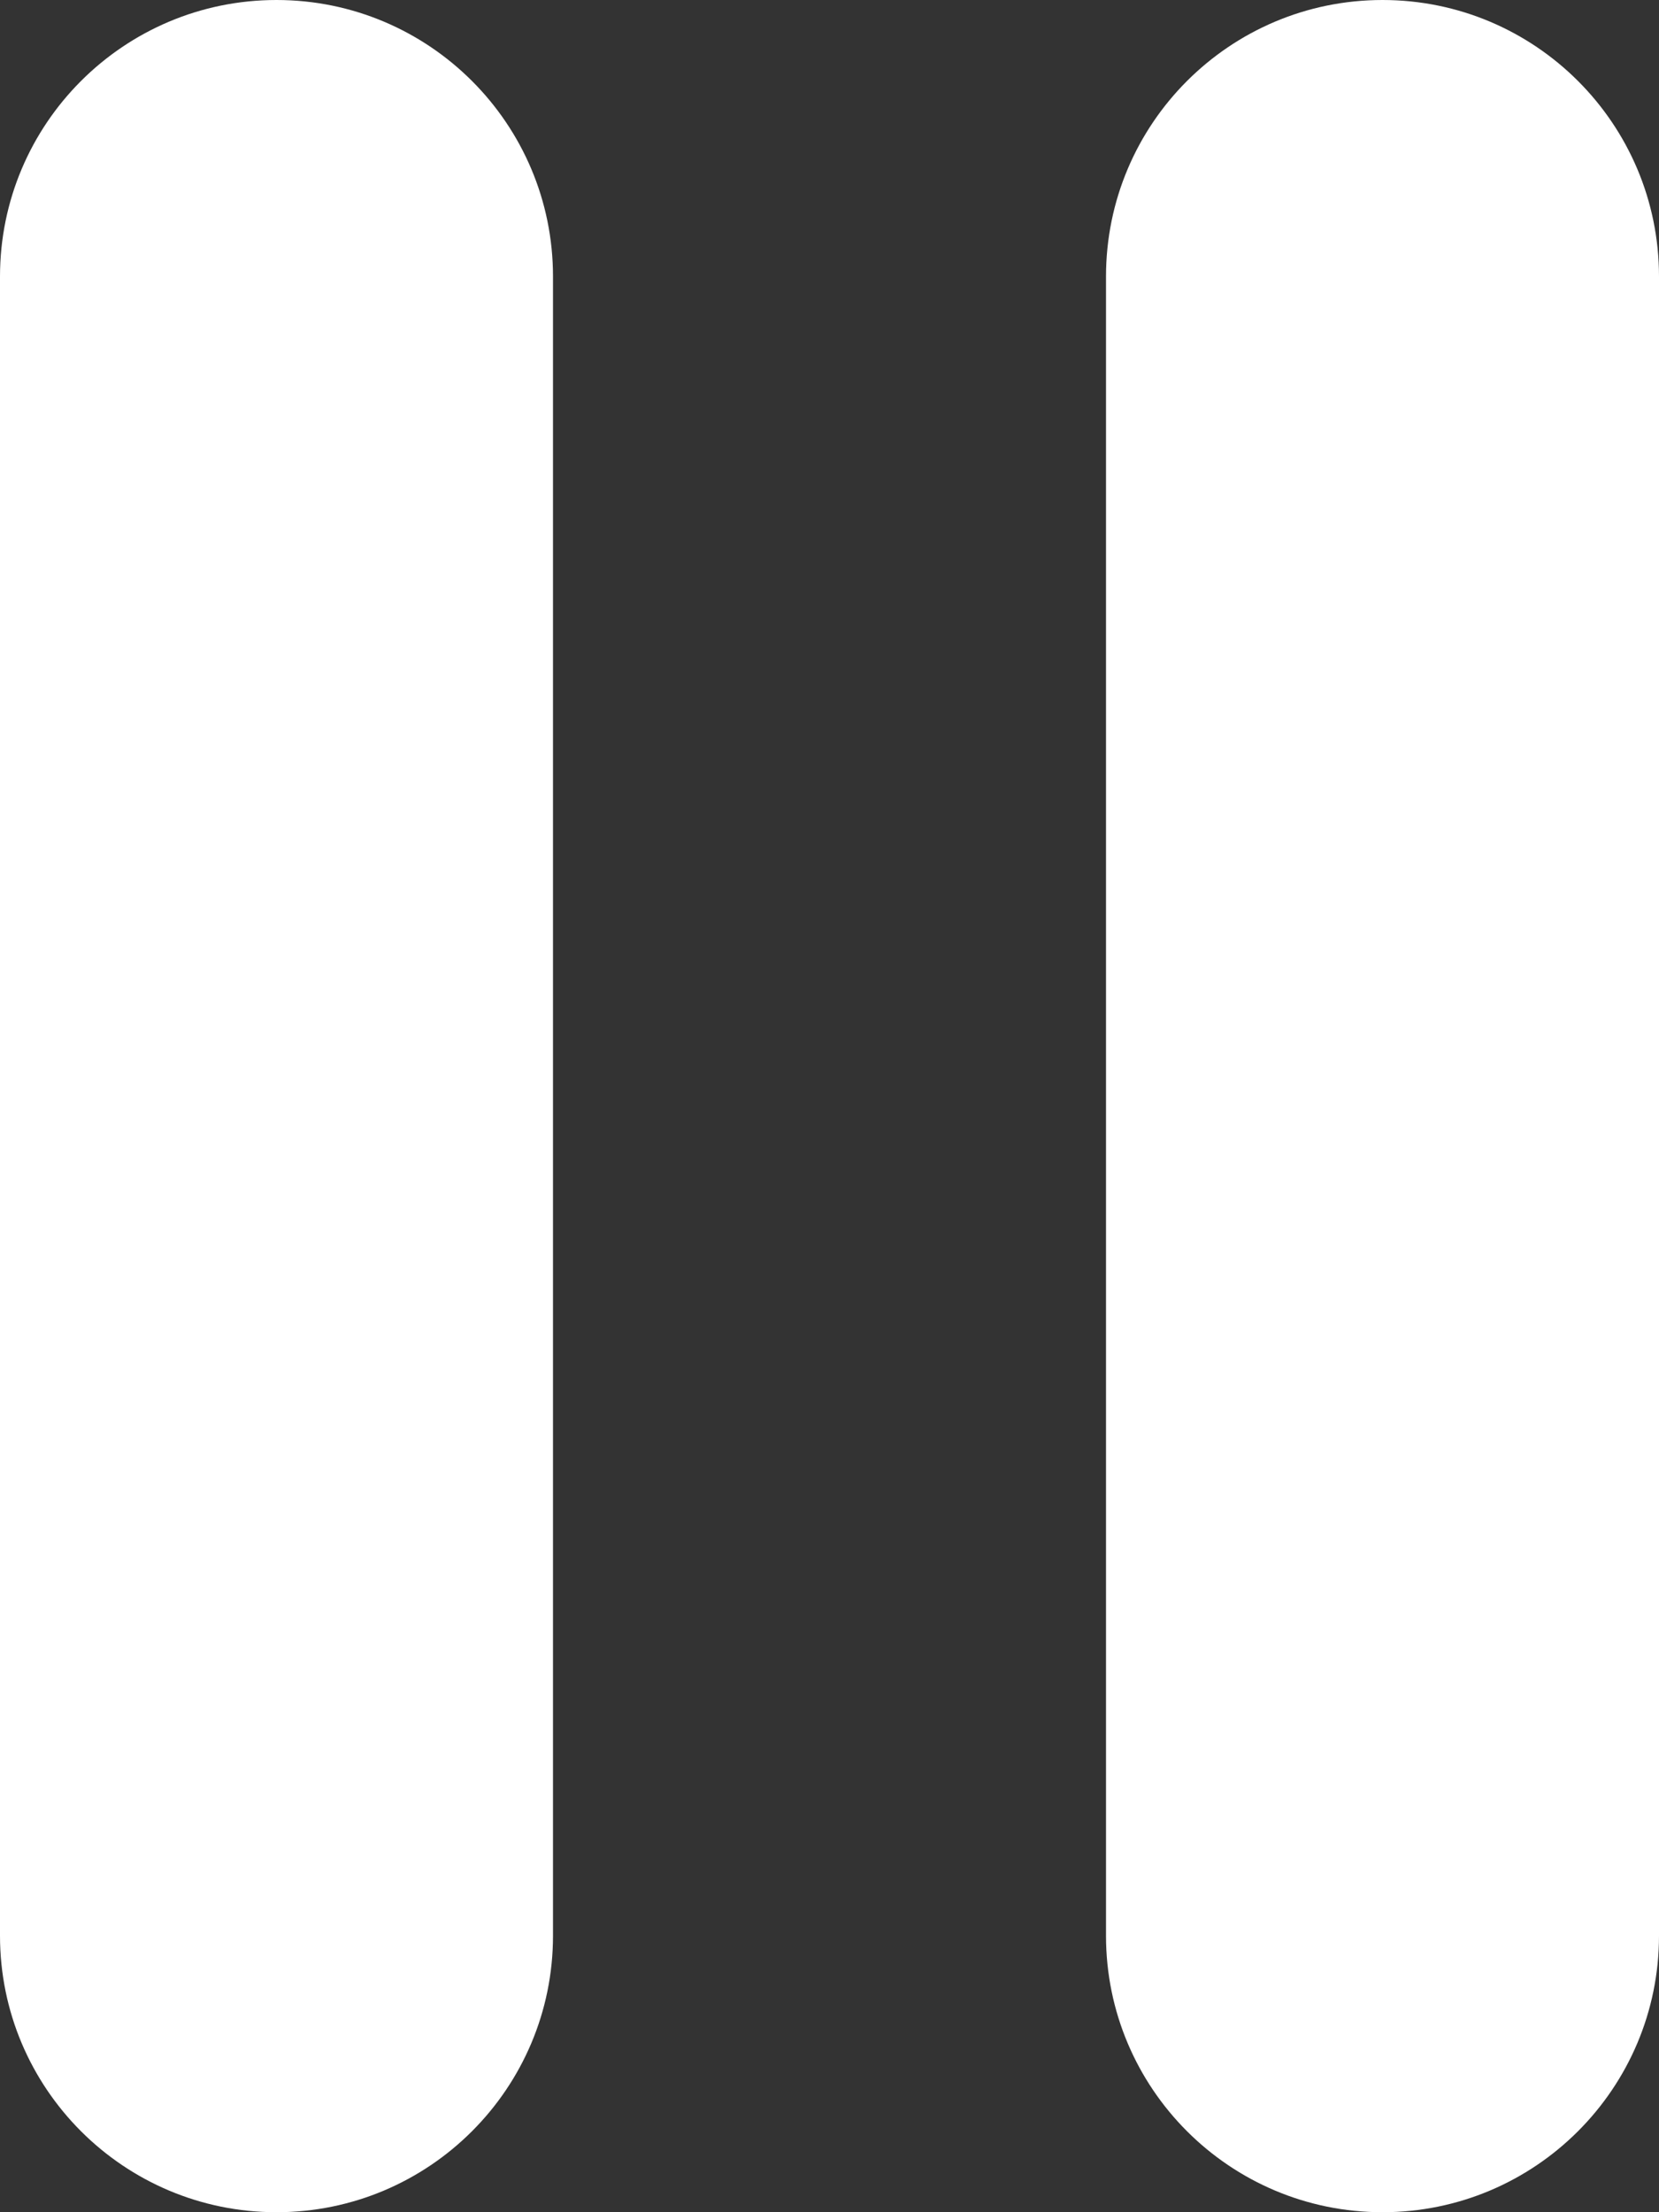 <?xml version="1.0" encoding="UTF-8"?> <svg xmlns="http://www.w3.org/2000/svg" width="24" height="32" viewBox="0 0 24 32" fill="none"><rect x="0" y="0" width="24" height="32" fill="#333333" stroke="none"/><path d="M0 4C0 1.791 1.791 0 4 0V0C6.209 0 8 1.791 8 4V28C8 30.209 6.209 32 4 32V32C1.791 32 0 30.209 0 28V4Z" fill="white"></path><path d="M16 4C16 1.791 17.791 0 20 0V0C22.209 0 24 1.791 24 4V28C24 30.209 22.209 32 20 32V32C17.791 32 16 30.209 16 28V4Z" fill="white"></path></svg> 